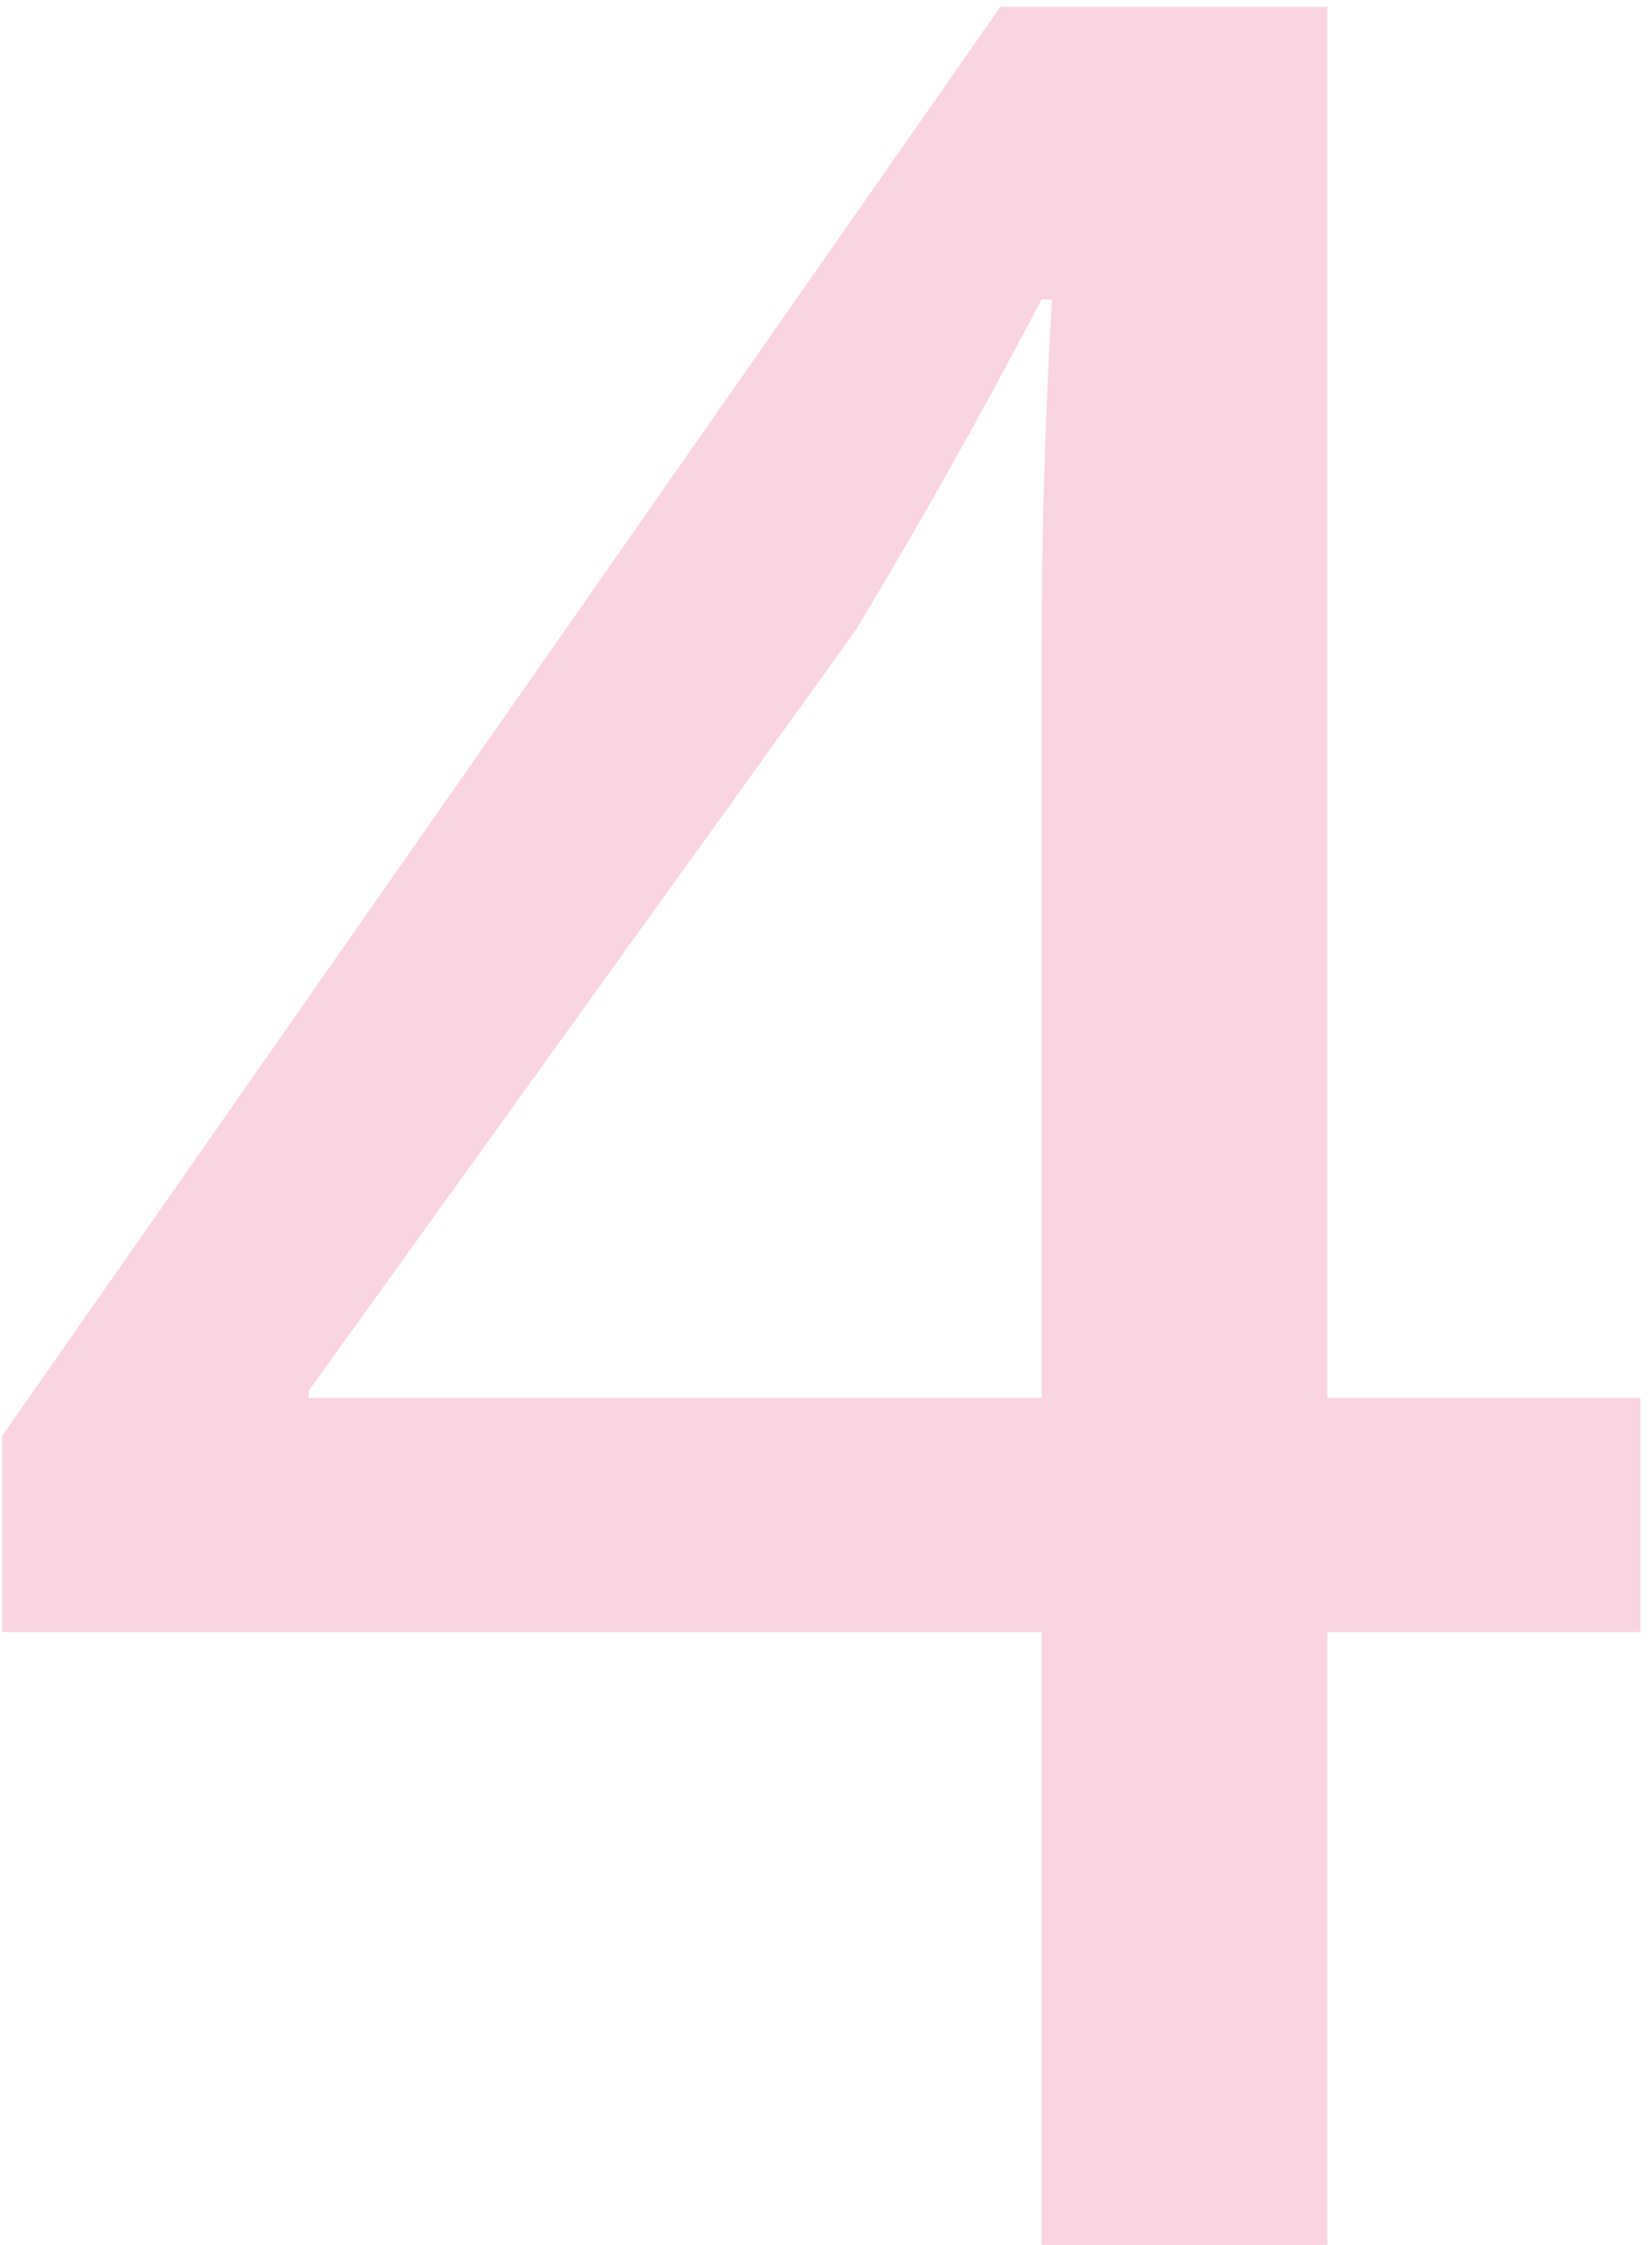 <?xml version="1.0" encoding="UTF-8"?> <svg xmlns="http://www.w3.org/2000/svg" width="120" height="163" viewBox="0 0 120 163" fill="none"> <path d="M96.413 163V118.5H119.163V101.5H96.413V0.5H72.663L0.163 104.25V118.5H75.663V163H96.413ZM22.413 101.5V101L62.163 45.75C66.663 38.25 70.663 31.25 75.663 21.75H76.413C75.913 30.25 75.663 38.75 75.663 47.25V101.5H22.413Z" fill="#E82873" fill-opacity="0.2"></path> </svg> 
